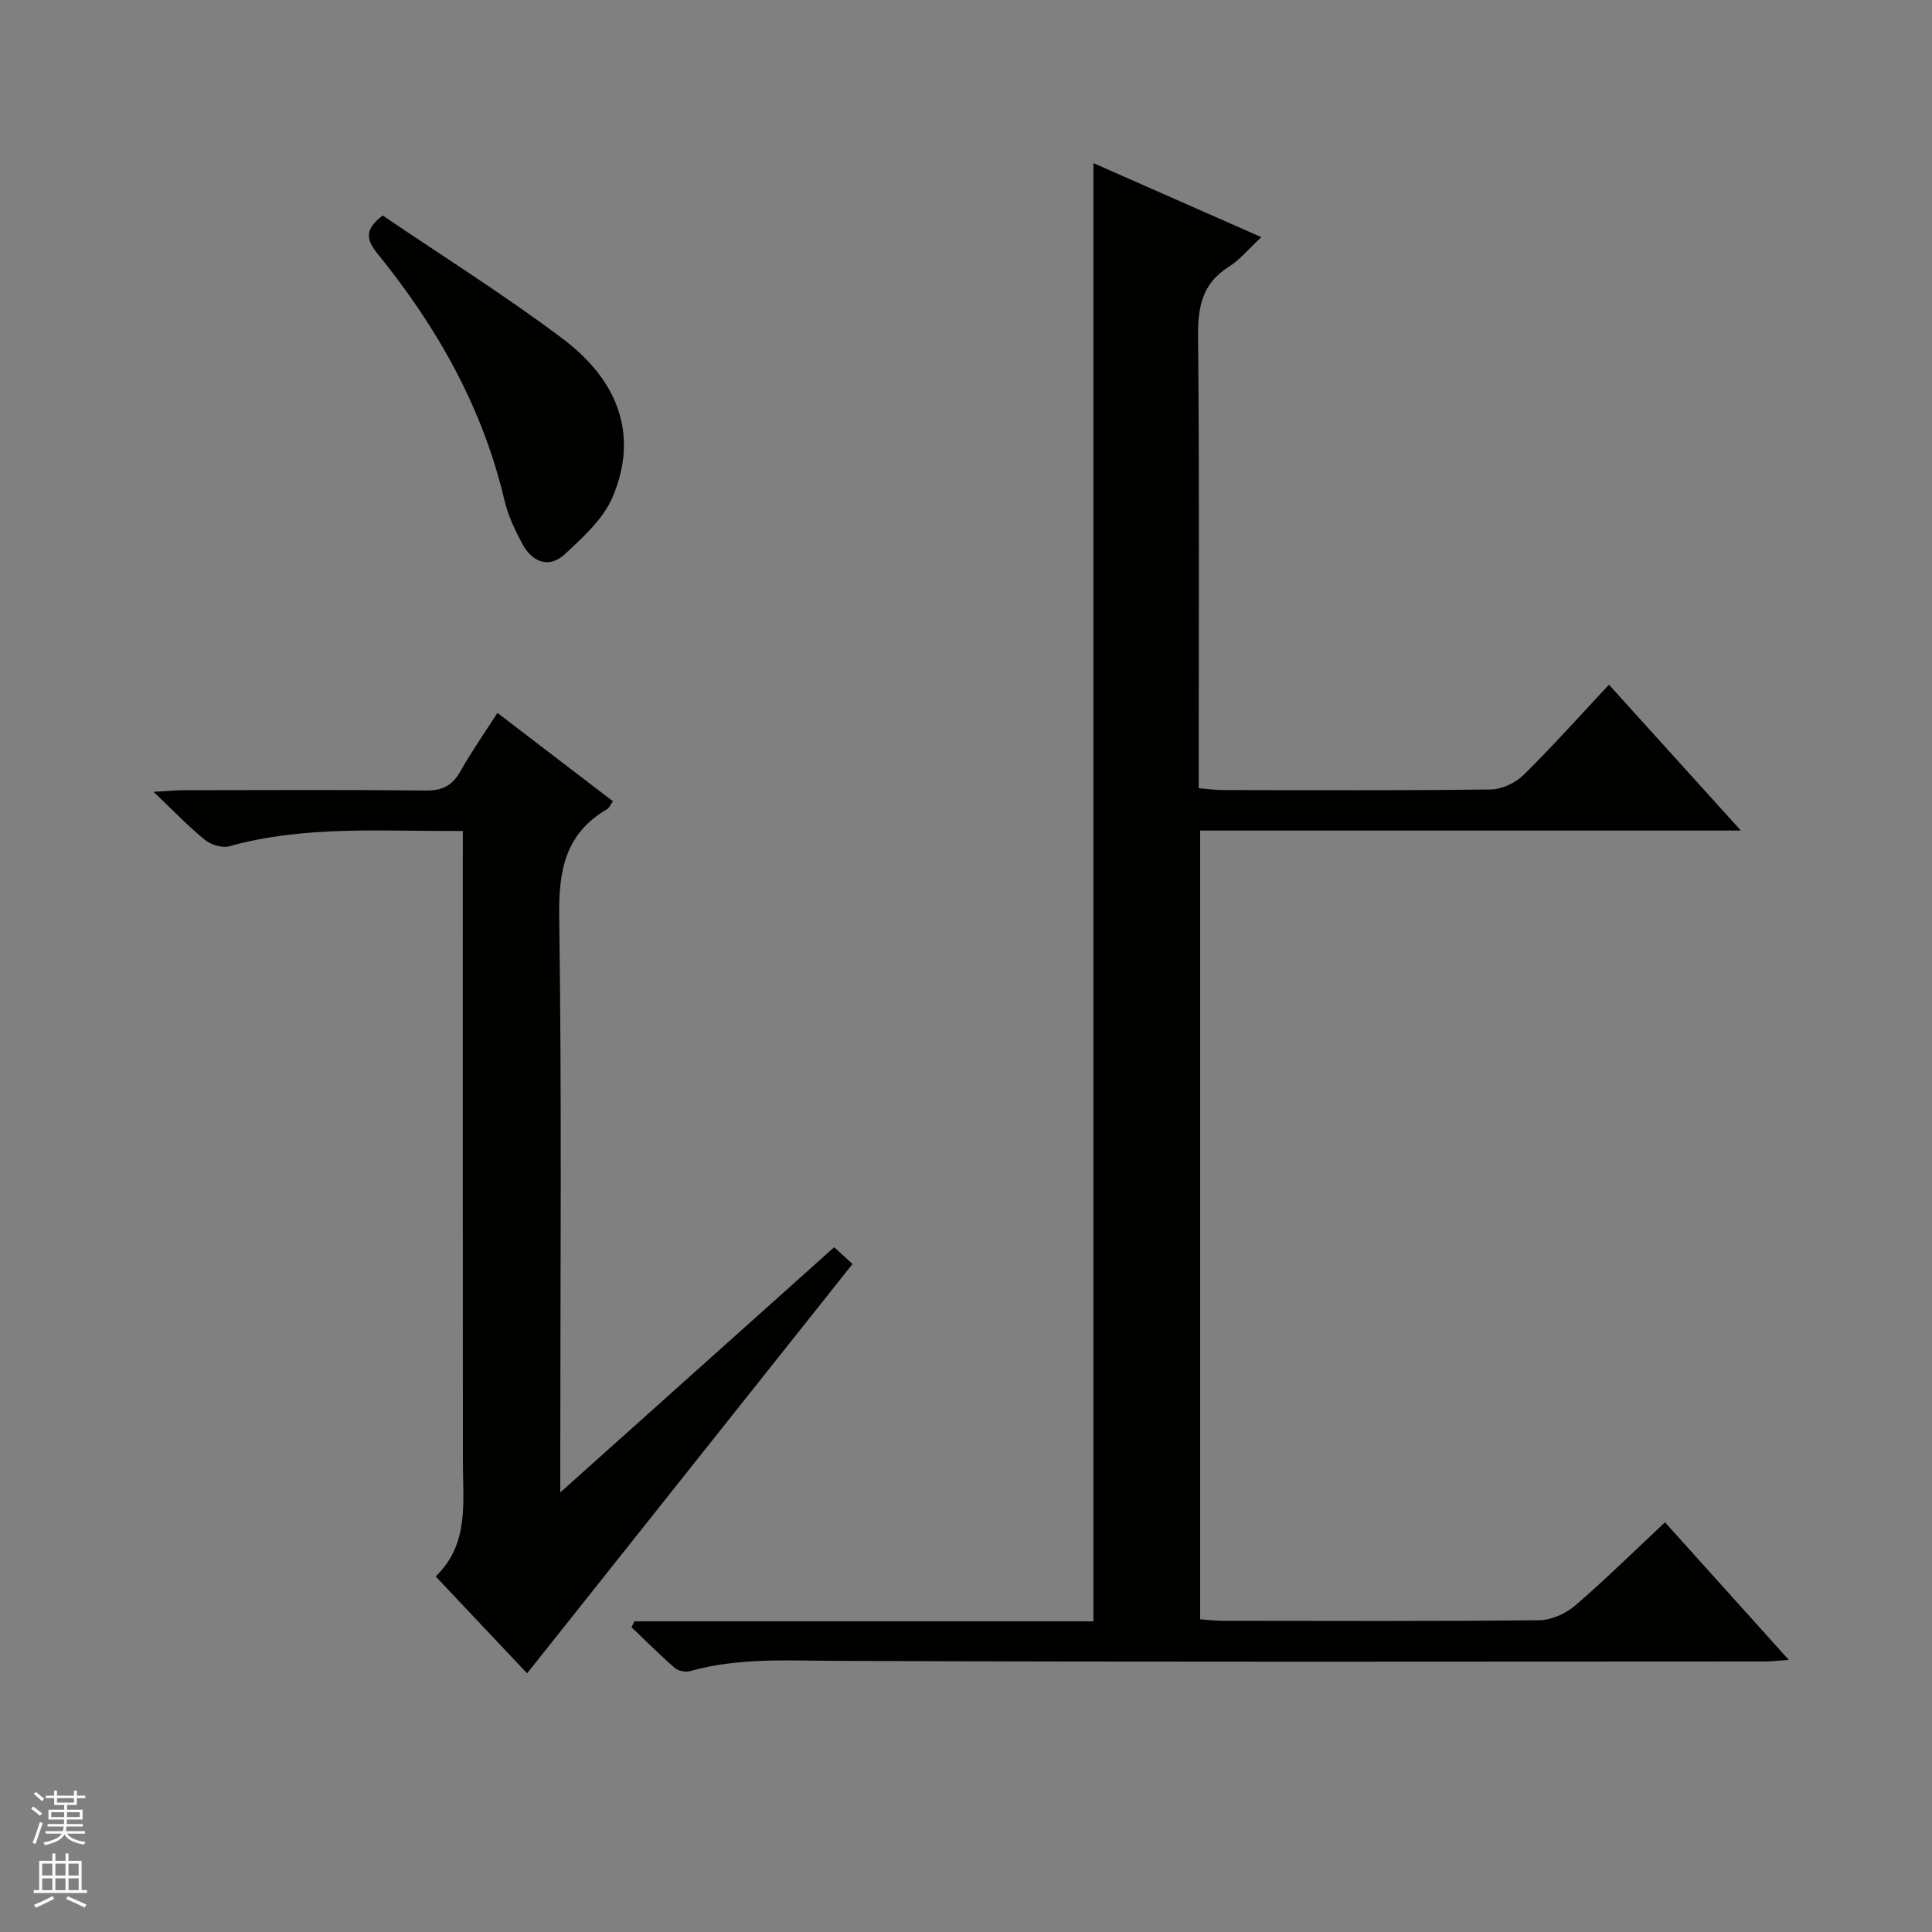 <svg enable-background="new 0 0 400 400" viewBox="0 0 400 400" xmlns="http://www.w3.org/2000/svg"><rect x="0" y="0" width="400" height="400" fill="#808080" stroke="none"/><g fill="#010100"><path d="m226.38 335.68c0-101.1 0-201.18 0-301.91 11.44 5.04 22.87 10.08 34.77 15.33-2.61 2.41-4.44 4.69-6.78 6.16-5.49 3.46-6.38 8.31-6.32 14.42.28 29.16.13 58.31.13 87.47v6.04c1.8.14 3.37.38 4.95.38 18.49.03 36.99.12 55.48-.12 2.31-.03 5.12-1.33 6.79-2.97 6.02-5.92 11.65-12.24 17.72-18.72 9.12 10.08 17.86 19.75 27.31 30.2-37.91 0-74.78 0-111.95 0v163.3c1.54.1 3.14.3 4.73.31 21.83.02 43.65.11 65.48-.12 2.5-.03 5.45-1.35 7.39-3.01 6.3-5.41 12.23-11.26 18.64-17.26 8.5 9.45 16.79 18.66 25.63 28.48-2.13.15-3.53.33-4.92.33-64.15.01-128.3.15-192.44-.13-10.17-.04-20.22-.67-30.14 2.13-.94.27-2.44-.04-3.17-.68-3.08-2.68-5.97-5.59-8.93-8.41.2-.41.39-.82.59-1.22z"/><path d="m95.83 172.04c-16.69.11-32.68-1.2-48.36 3.17-1.48.41-3.79-.31-5.05-1.33-3.36-2.71-6.35-5.87-10.63-9.94 3.07-.17 4.73-.34 6.4-.34 16.66-.02 33.31-.11 49.96.07 3.44.04 5.51-1.03 7.18-4 2.26-4.02 4.93-7.81 7.66-12.07 8.2 6.27 16.05 12.27 23.92 18.3-.6.84-.79 1.38-1.17 1.6-8.68 5.03-10.1 12.65-9.96 22.21.54 37.63.22 75.28.22 112.92v6.36c19.39-17.36 37.91-33.94 56.7-50.76 1.39 1.26 2.57 2.33 3.81 3.46-22.48 28.27-44.78 56.33-67.38 84.76-5.7-6.04-12.12-12.84-18.92-20.06 6.91-6.68 5.64-15.17 5.63-23.45-.04-41.47-.02-82.94-.02-124.42.01-1.96.01-3.93.01-6.48z"/><path d="m79.23 44.62c12.26 8.32 25.1 16.37 37.18 25.44 12.08 9.06 15.65 20.46 10.45 32.79-1.93 4.58-6.16 8.41-9.95 11.92-3.2 2.96-6.68 1.64-8.69-2.05-1.58-2.89-3.04-5.99-3.79-9.18-4.51-19.2-13.95-35.84-26.23-50.97-2.37-2.91-2.82-5.05 1.03-7.95z"/></g><path d="m6.45 374.46.42-.45c.65.47 1.27.95 1.85 1.44l-.45.49c-.66-.56-1.26-1.06-1.83-1.48m.93 7.33-.63-.26c.55-1.36 1.05-2.8 1.52-4.33.19.1.38.19.59.27-.46 1.29-.95 2.73-1.48 4.32m-.38-10.38.44-.42c.43.34 1.01.82 1.74 1.44l-.49.49c-.53-.51-1.09-1.01-1.69-1.51m2.5.35h1.72v-1.04h.59v1.04h3.52v-1.04h.59v1.04h1.75v.53h-1.75v1.42h-2.03v.97h3.22v2.03h-3.24c0 .35-.01.66-.03.93h3.32v.53h-3.37c-.03.27-.08.58-.15.94h3.96v.53h-3.71c.67.92 1.93 1.48 3.79 1.68-.13.24-.23.44-.29.59-2.13-.38-3.48-1.08-4.04-2.12-.43.97-1.77 1.72-4.03 2.23-.09-.19-.2-.37-.33-.55 2.1-.42 3.37-1.03 3.81-1.83h-3.36v-.53h3.58c.08-.29.13-.61.16-.94h-3.33v-.53h3.39c.02-.27.04-.58.04-.93h-3.23v-2.03h3.25v-.97h-2.07v-1.42h-1.73zm1.12 3.44v1h2.65c.01-.3.02-.44.01-.4v-.25-.35zm1.19-2h3.52v-.91h-3.52zm4.71 2h-2.63v.59c0 .15-.01.28-.01.4h2.64z" fill="#fafafc"/><path d="m13.55 383.74h.63v1.52h2.72v6.07h1.13v.6h-11.05v-.6h1.13v-6.07h2.73v-1.52h.63v1.52h2.1v-1.52zm-2.68 8.83.38.56c-1.24.63-2.53 1.25-3.85 1.85-.1-.21-.21-.42-.34-.63 1.36-.55 2.63-1.15 3.81-1.78m-2.13-4.27h2.1v-2.45h-2.1zm0 3.04h2.1v-2.46h-2.1zm2.72-3.04h2.1v-2.45h-2.1zm0 3.04h2.1v-2.46h-2.1zm6.07 3.6c-1.41-.71-2.7-1.3-3.86-1.78l.35-.56c1.45.62 2.75 1.19 3.88 1.72zm-1.25-9.09h-2.1v2.45h2.1zm-2.09 5.49h2.1v-2.46h-2.1z" fill="#fafafc"/></svg>